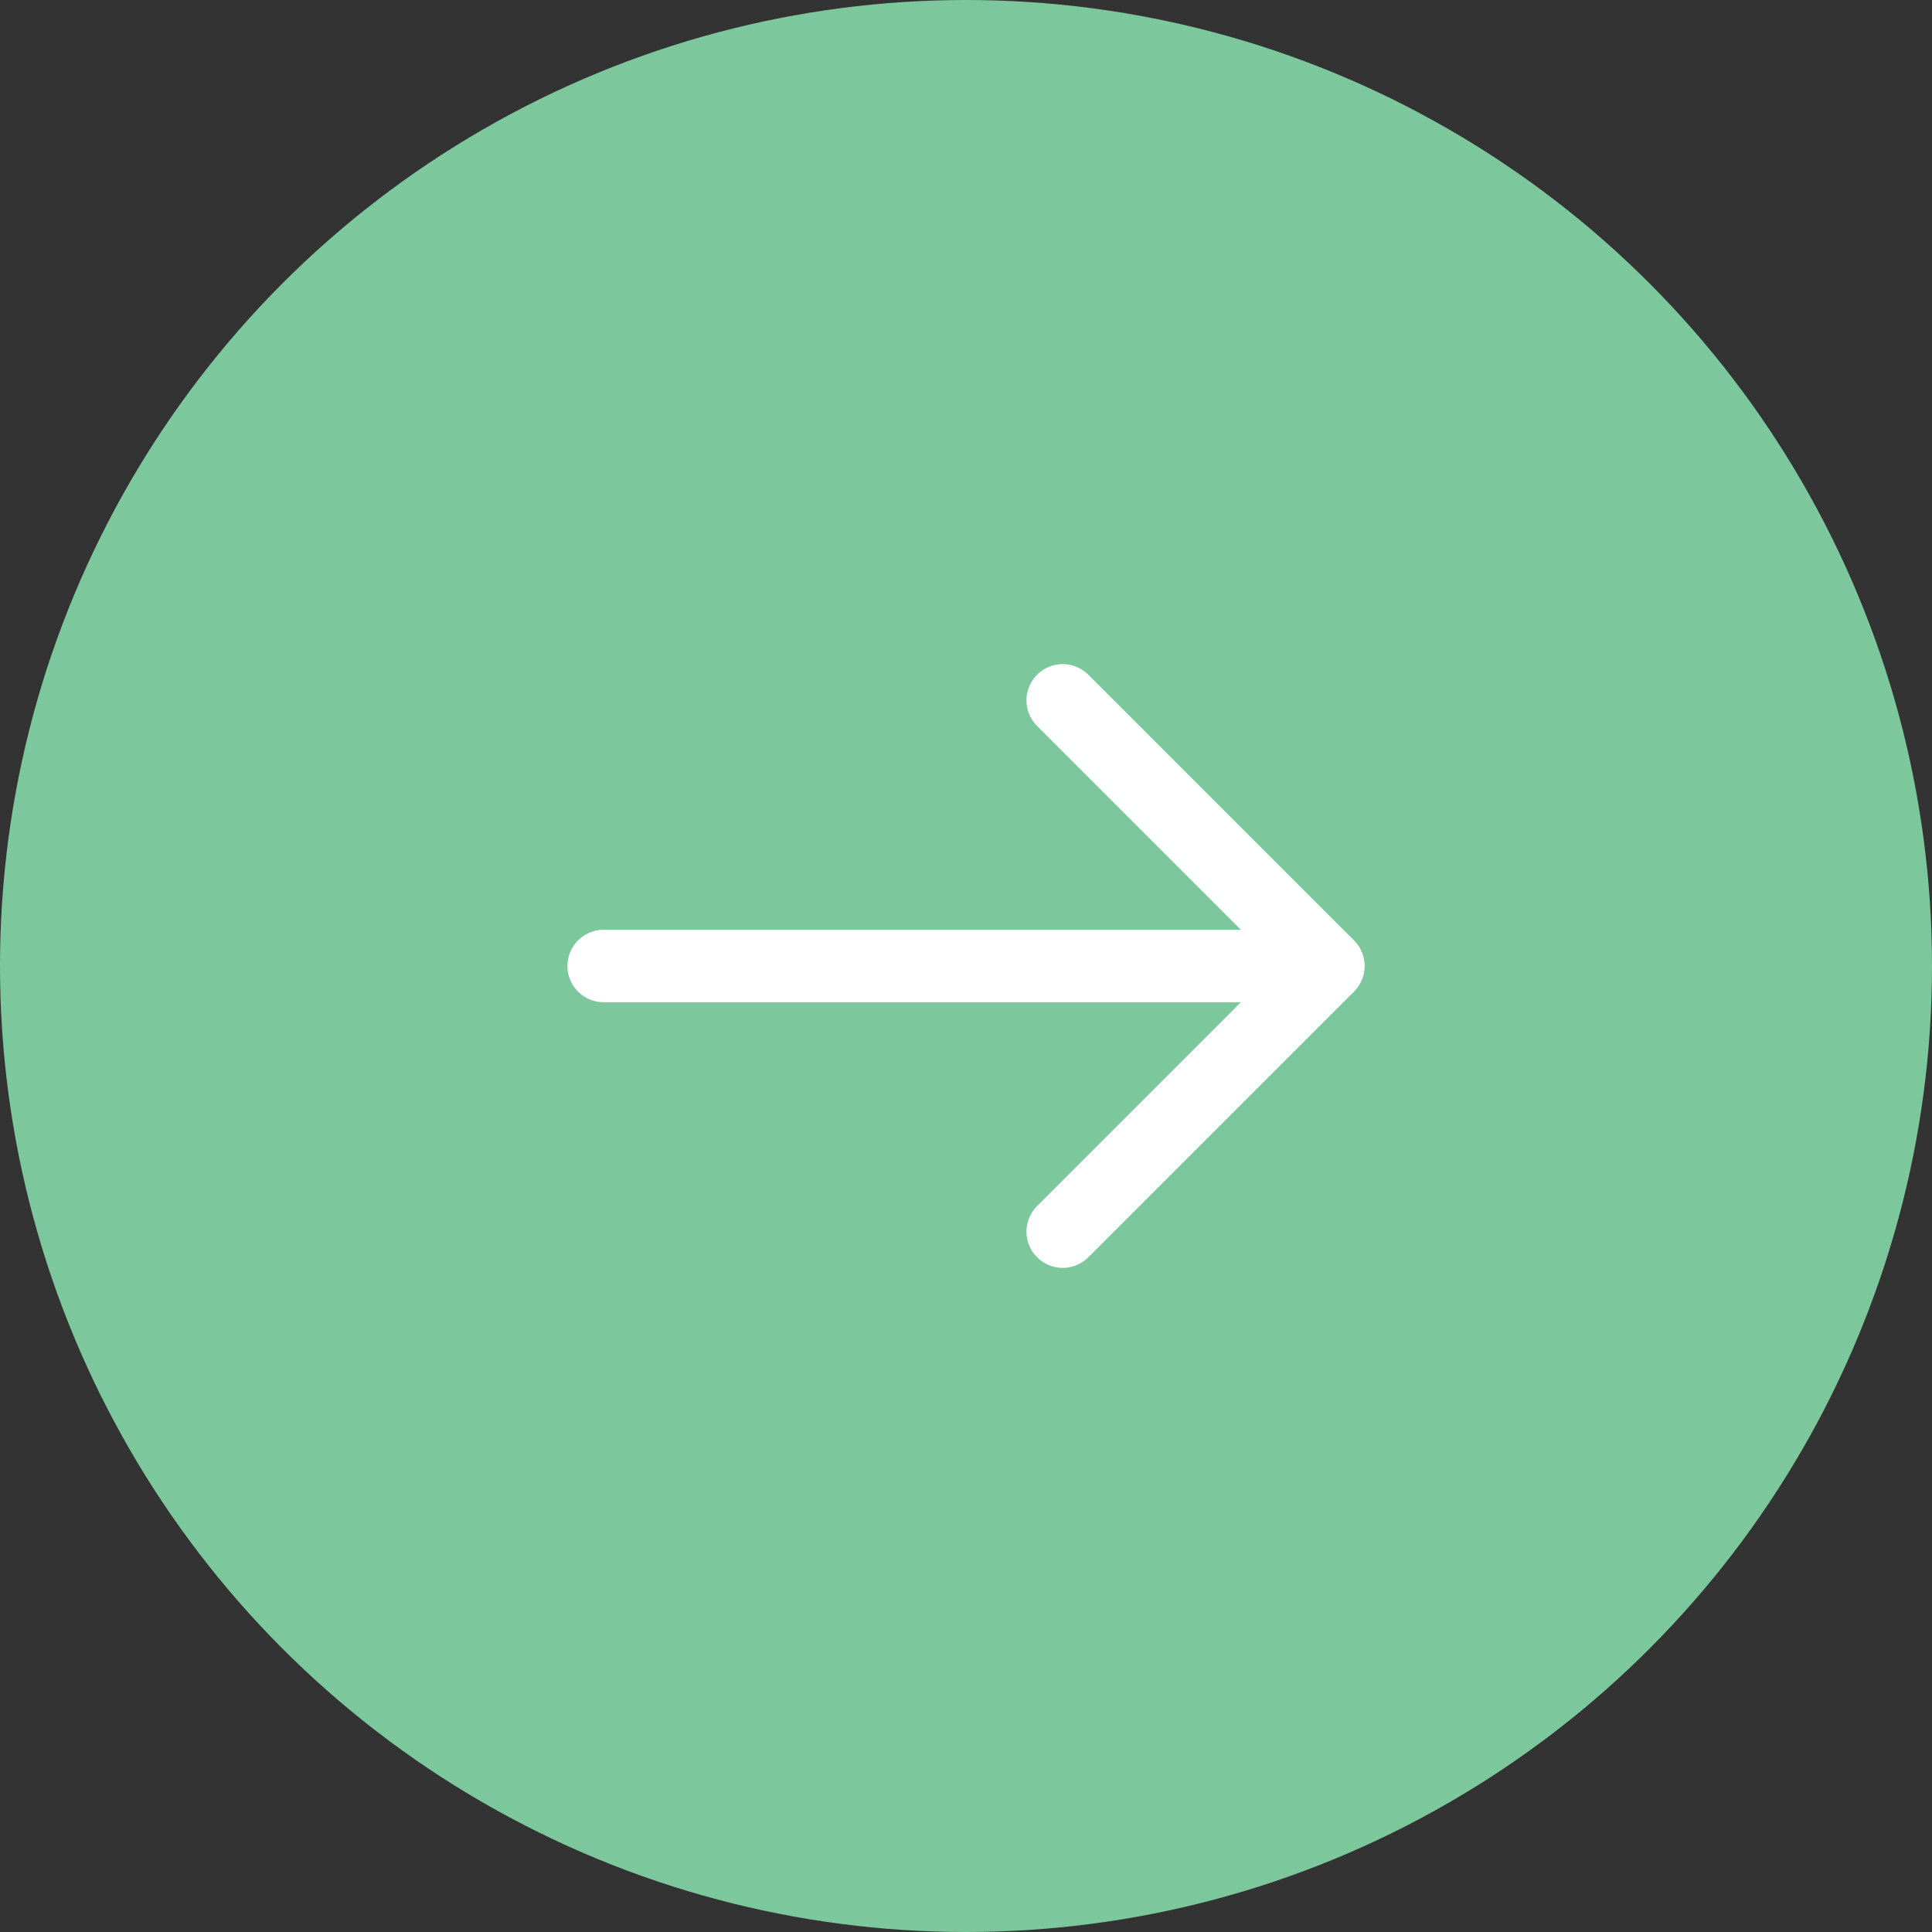<svg xmlns="http://www.w3.org/2000/svg" width="40" height="40" viewBox="0 0 40 40"><rect x="0" y="0" width="40" height="40" fill="#333333" stroke="none"/><g transform="translate(-750 -604)"><circle cx="20" cy="20" r="20" transform="translate(750 604)" fill="#7cc89c"/><g transform="translate(762.498 618.5)"><path d="M7.5,18h15" transform="translate(-7.5 -12.5)" fill="none" stroke="#fff" stroke-linecap="round" stroke-linejoin="round" stroke-width="1.5"/><path d="M7.5,18.5,13,13,7.5,7.5" transform="translate(2.004 -7.5)" fill="none" stroke="#fff" stroke-linecap="round" stroke-linejoin="round" stroke-width="1.5"/></g></g></svg>